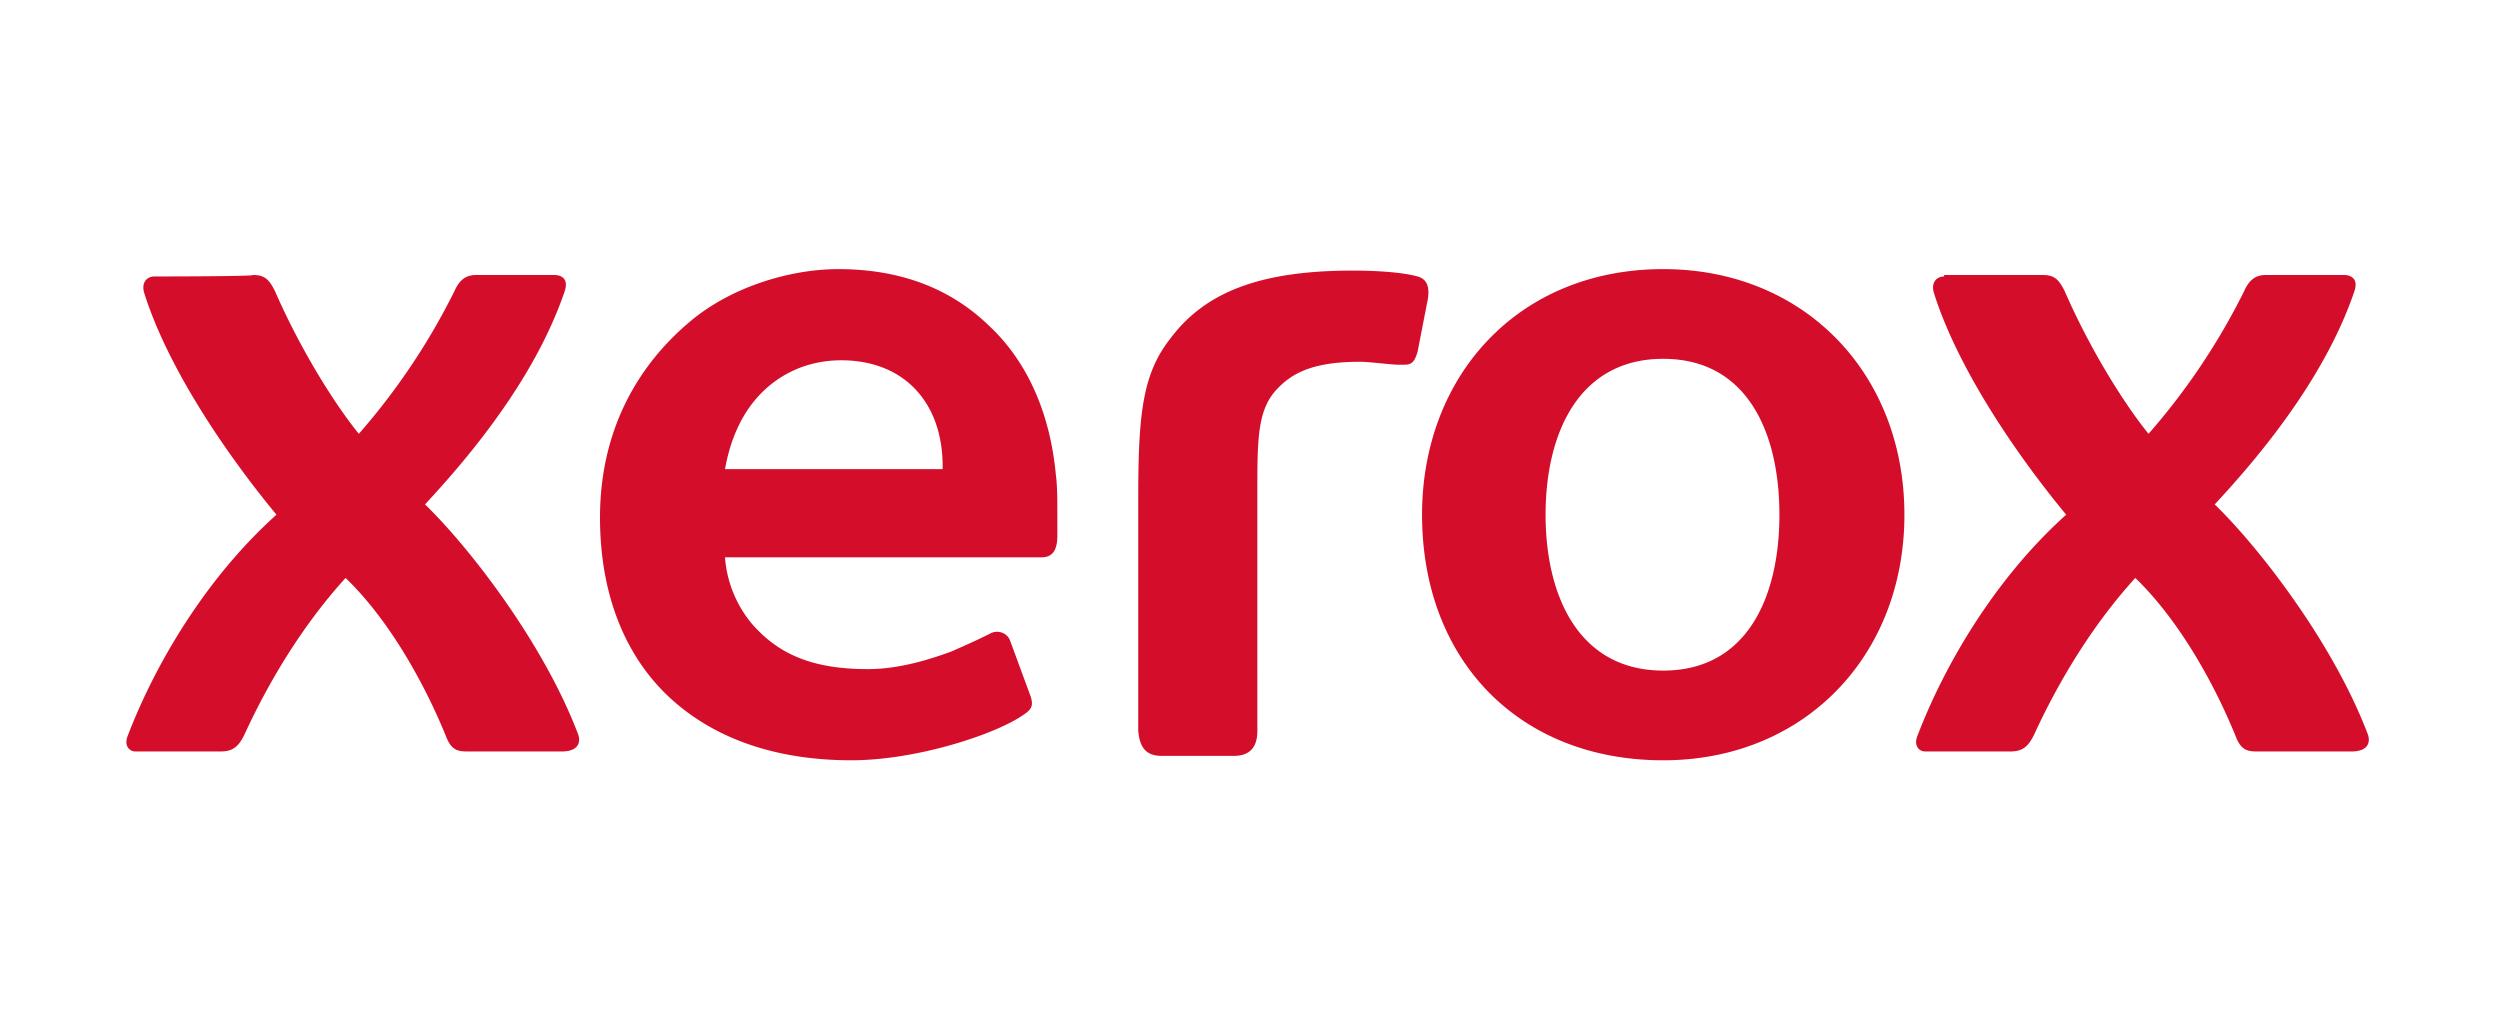 <svg xmlns="http://www.w3.org/2000/svg" xml:space="preserve" viewBox="0 0 170 70">
  <path fill="#d40e2a" d="M113.1 18.3c-9.9 0-16.4 7.3-16.4 16.7 0 9.9 6.6 16.7 16.4 16.7 9.6 0 16.4-7.1 16.4-16.7s-6.8-16.7-16.4-16.7zm-56.1 0c-3.1 0-7.1 1.1-10 3.5-3.5 2.9-6.2 7.3-6.2 13.4 0 5.2 1.7 9.4 4.7 12.2s7.2 4.3 12.4 4.3c4.2 0 9.3-1.6 11.4-2.9.8-.5 1-.7.8-1.4l-1.4-3.8c-.2-.6-.9-.8-1.4-.5-1 .5-1.7.8-2.6 1.2-1.9.7-3.8 1.2-5.7 1.2-3.9 0-6.1-1.1-7.8-3a7.97 7.97 0 0 1-1.9-4.6h21.5c.8 0 1.1-.5 1.1-1.5v-1.5c0-.8 0-1.9-.1-2.6-.4-4.3-2-7.8-4.6-10.2-2.6-2.5-6-3.8-10.2-3.8zm35 .1c-6.2 0-10 1.4-12.4 4.6-1.9 2.4-2.2 5.1-2.2 10.9v15.8c.1 1.1.5 1.7 1.6 1.7h4.9c1.1 0 1.6-.6 1.6-1.7V33.5c0-3.6 0-5.6 1.3-7 1.1-1.2 2.6-1.9 5.7-1.9.6 0 2.1.2 2.6.2h.4c.5 0 .7-.2.9-.9l.7-3.6c.1-.7 0-1.3-.7-1.5-1.1-.3-2.9-.4-4.4-.4zm-81.5.4c-.5 0-.9.4-.7 1.1 1.5 4.8 5.2 10.5 9 15.1-4.9 4.4-8.3 10.3-10.1 15-.3.7.1 1.1.5 1.1H15c.8 0 1.2-.3 1.6-1.1 1.6-3.5 3.9-7.4 6.9-10.7 2.8 2.7 5.2 6.8 6.8 10.7.4 1.1.9 1.1 1.6 1.1h6.3c1.2 0 1.3-.7 1.1-1.2-2.4-6.3-7.5-12.8-10.4-15.6 2.6-2.8 7.4-8.3 9.5-14.5.3-.9-.3-1.1-.7-1.1h-5.3c-.6 0-1.1.2-1.5 1.1a45.3 45.3 0 0 1-6.5 9.7c-1.7-2.1-4-5.8-5.7-9.7-.4-.8-.7-1.1-1.5-1.1.1.1-6.7.1-6.7.1zm121.7 0c-.5 0-.9.4-.7 1.1 1.5 4.8 5.2 10.5 9 15.1-4.9 4.4-8.3 10.3-10.1 15-.3.7.1 1.1.5 1.1h5.8c.8 0 1.2-.3 1.6-1.1 1.6-3.5 3.9-7.4 6.9-10.7 2.8 2.7 5.2 6.8 6.8 10.7.4 1.1.9 1.1 1.6 1.1h6.3c1.2 0 1.3-.7 1.1-1.2-2.4-6.3-7.5-12.8-10.4-15.6 2.6-2.8 7.4-8.3 9.5-14.5.3-.9-.3-1.1-.7-1.1h-5.3c-.6 0-1.1.2-1.5 1.1a45.3 45.3 0 0 1-6.5 9.7c-1.7-2.1-4-5.8-5.7-9.7-.4-.8-.7-1.1-1.5-1.1h-6.7v.1zm-19.1 5.6c5.7 0 7.9 5 7.9 10.6s-2.2 10.6-7.9 10.6-8-5-8-10.6 2.3-10.6 8-10.6zm-55.9.1c4.3 0 6.9 2.9 6.9 7.2v.2H49.3c.2-1.1.5-2.1 1-3.1 1.3-2.6 3.8-4.3 6.9-4.3z"/>
</svg>
